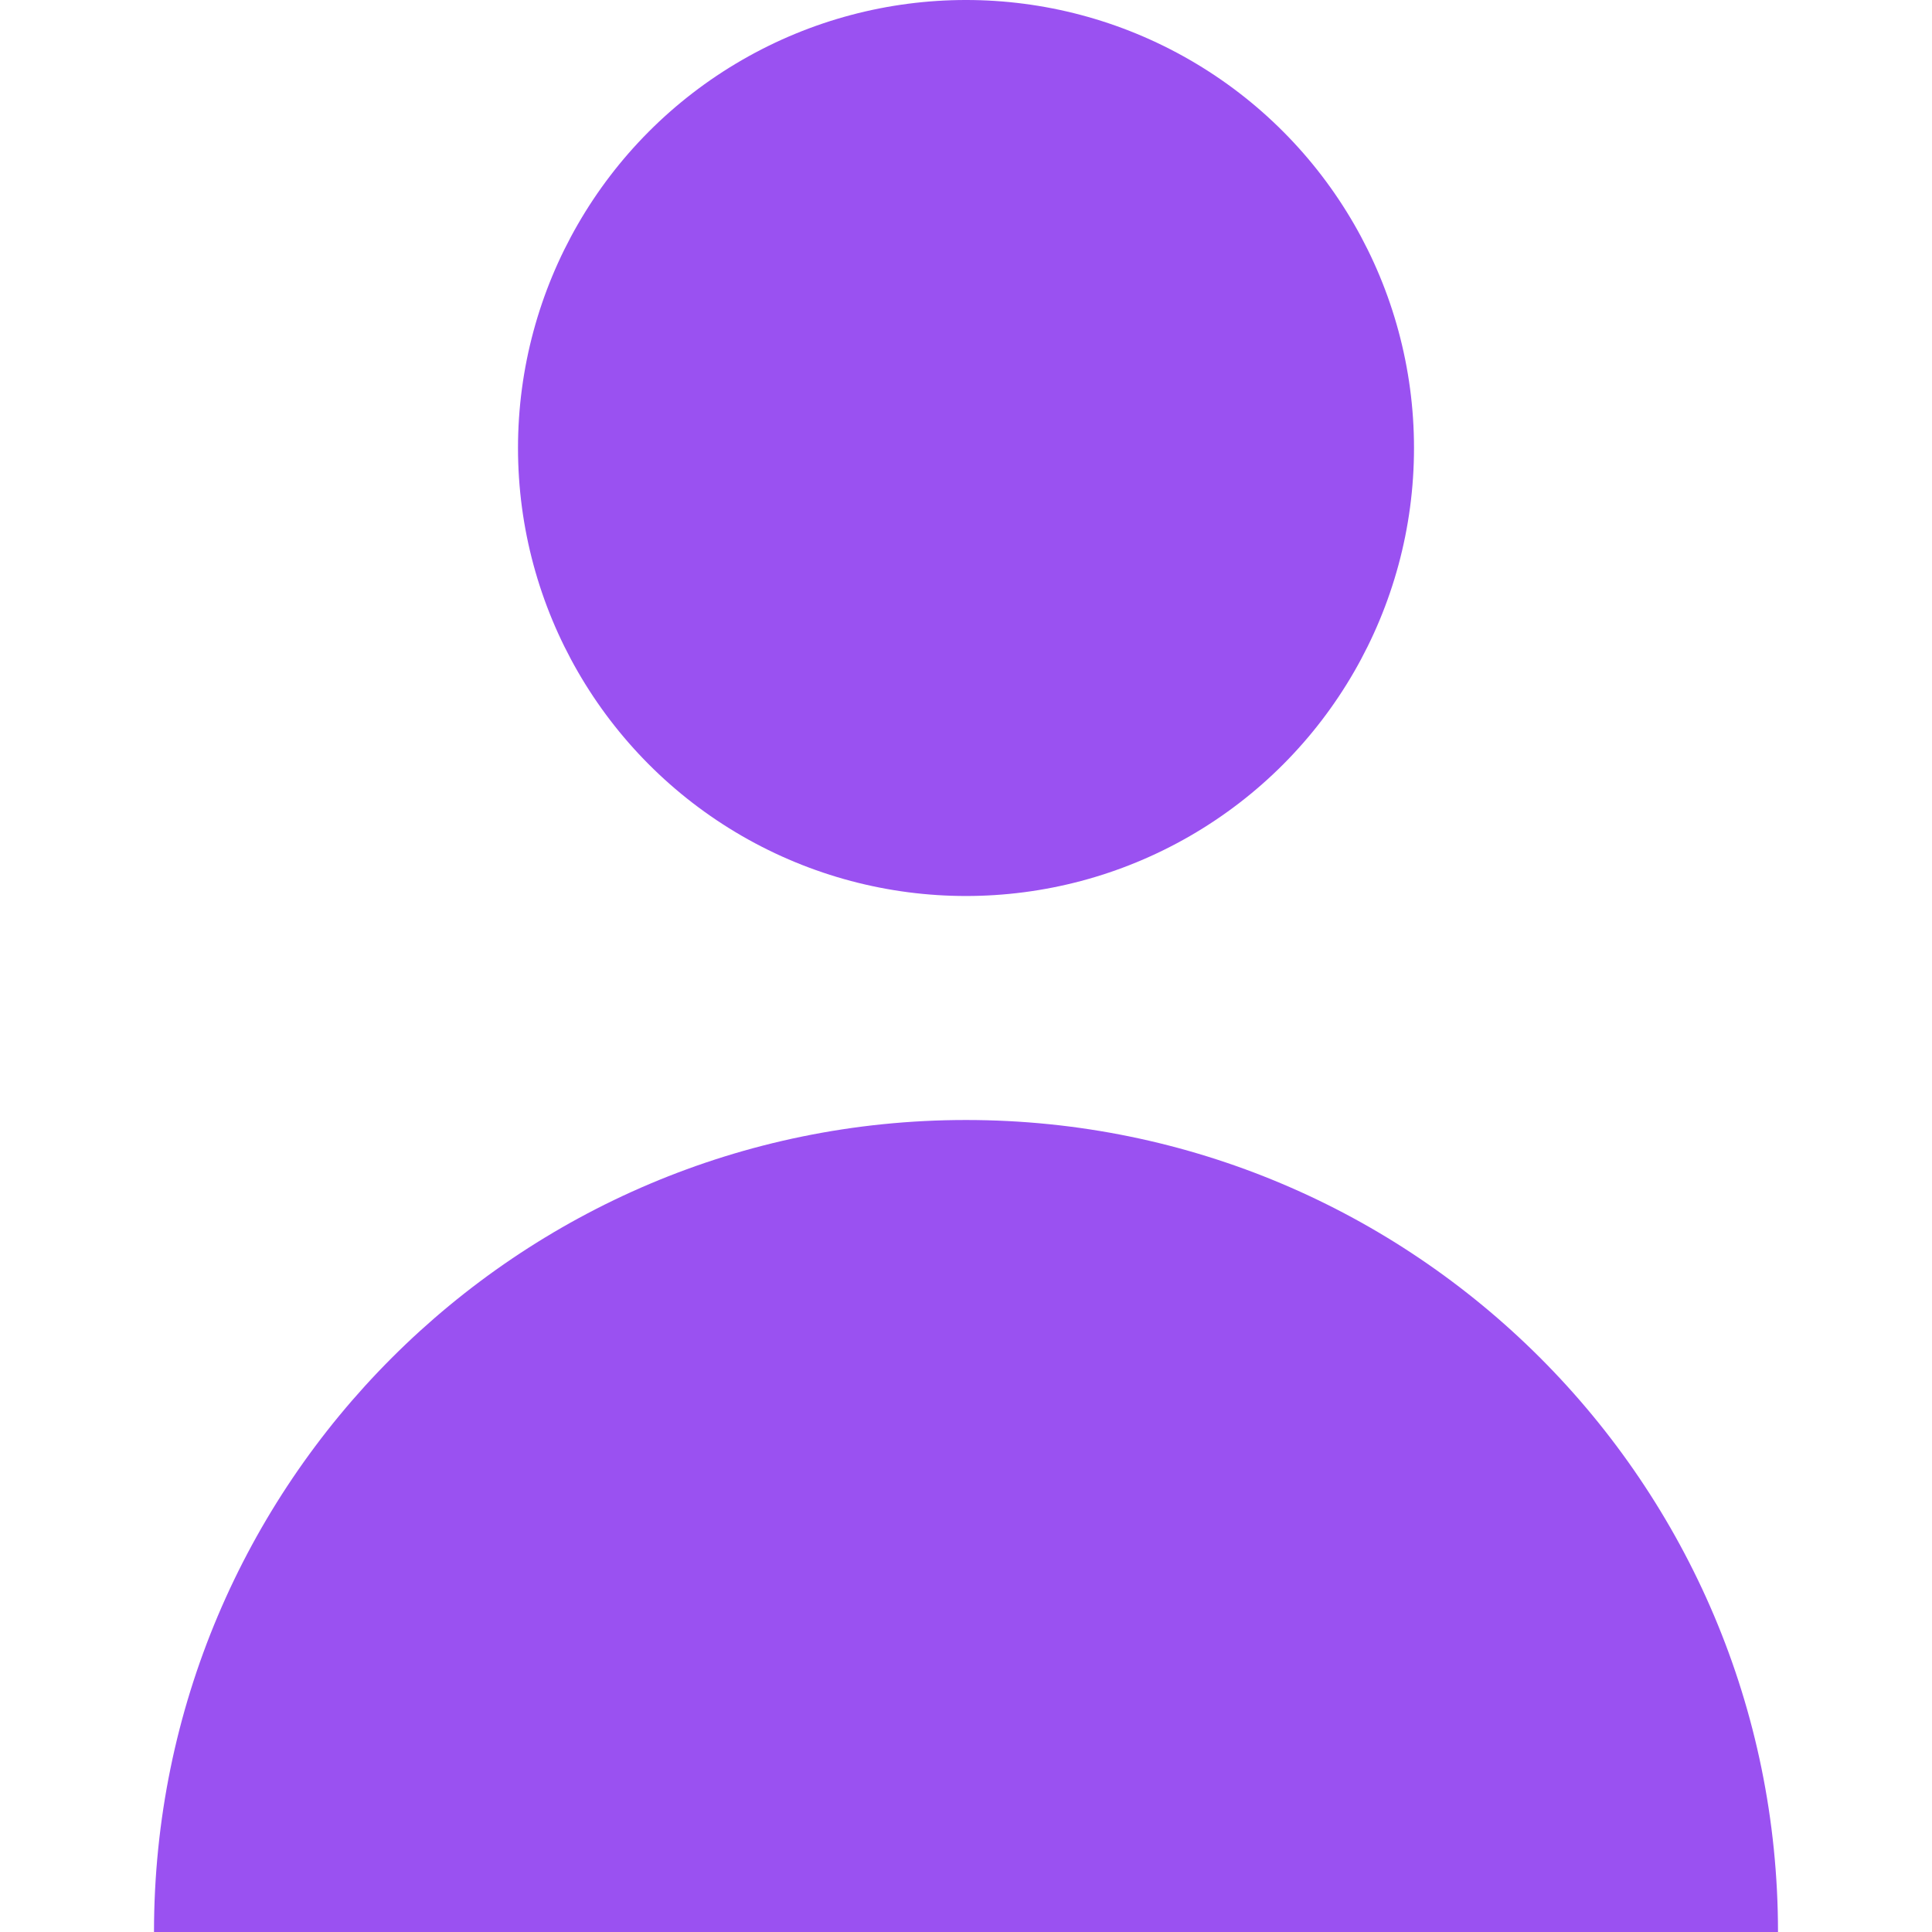 <svg xmlns="http://www.w3.org/2000/svg" fill="#9a51f1" viewBox="0 0 258.75 258.75"><circle cx="129.375" cy="60" r="60"/><path
		d="M129.375 150c-60.061 0-108.75 48.689-108.75 108.75h217.5c0-60.061-48.689-108.75-108.75-108.75z"/></svg>
